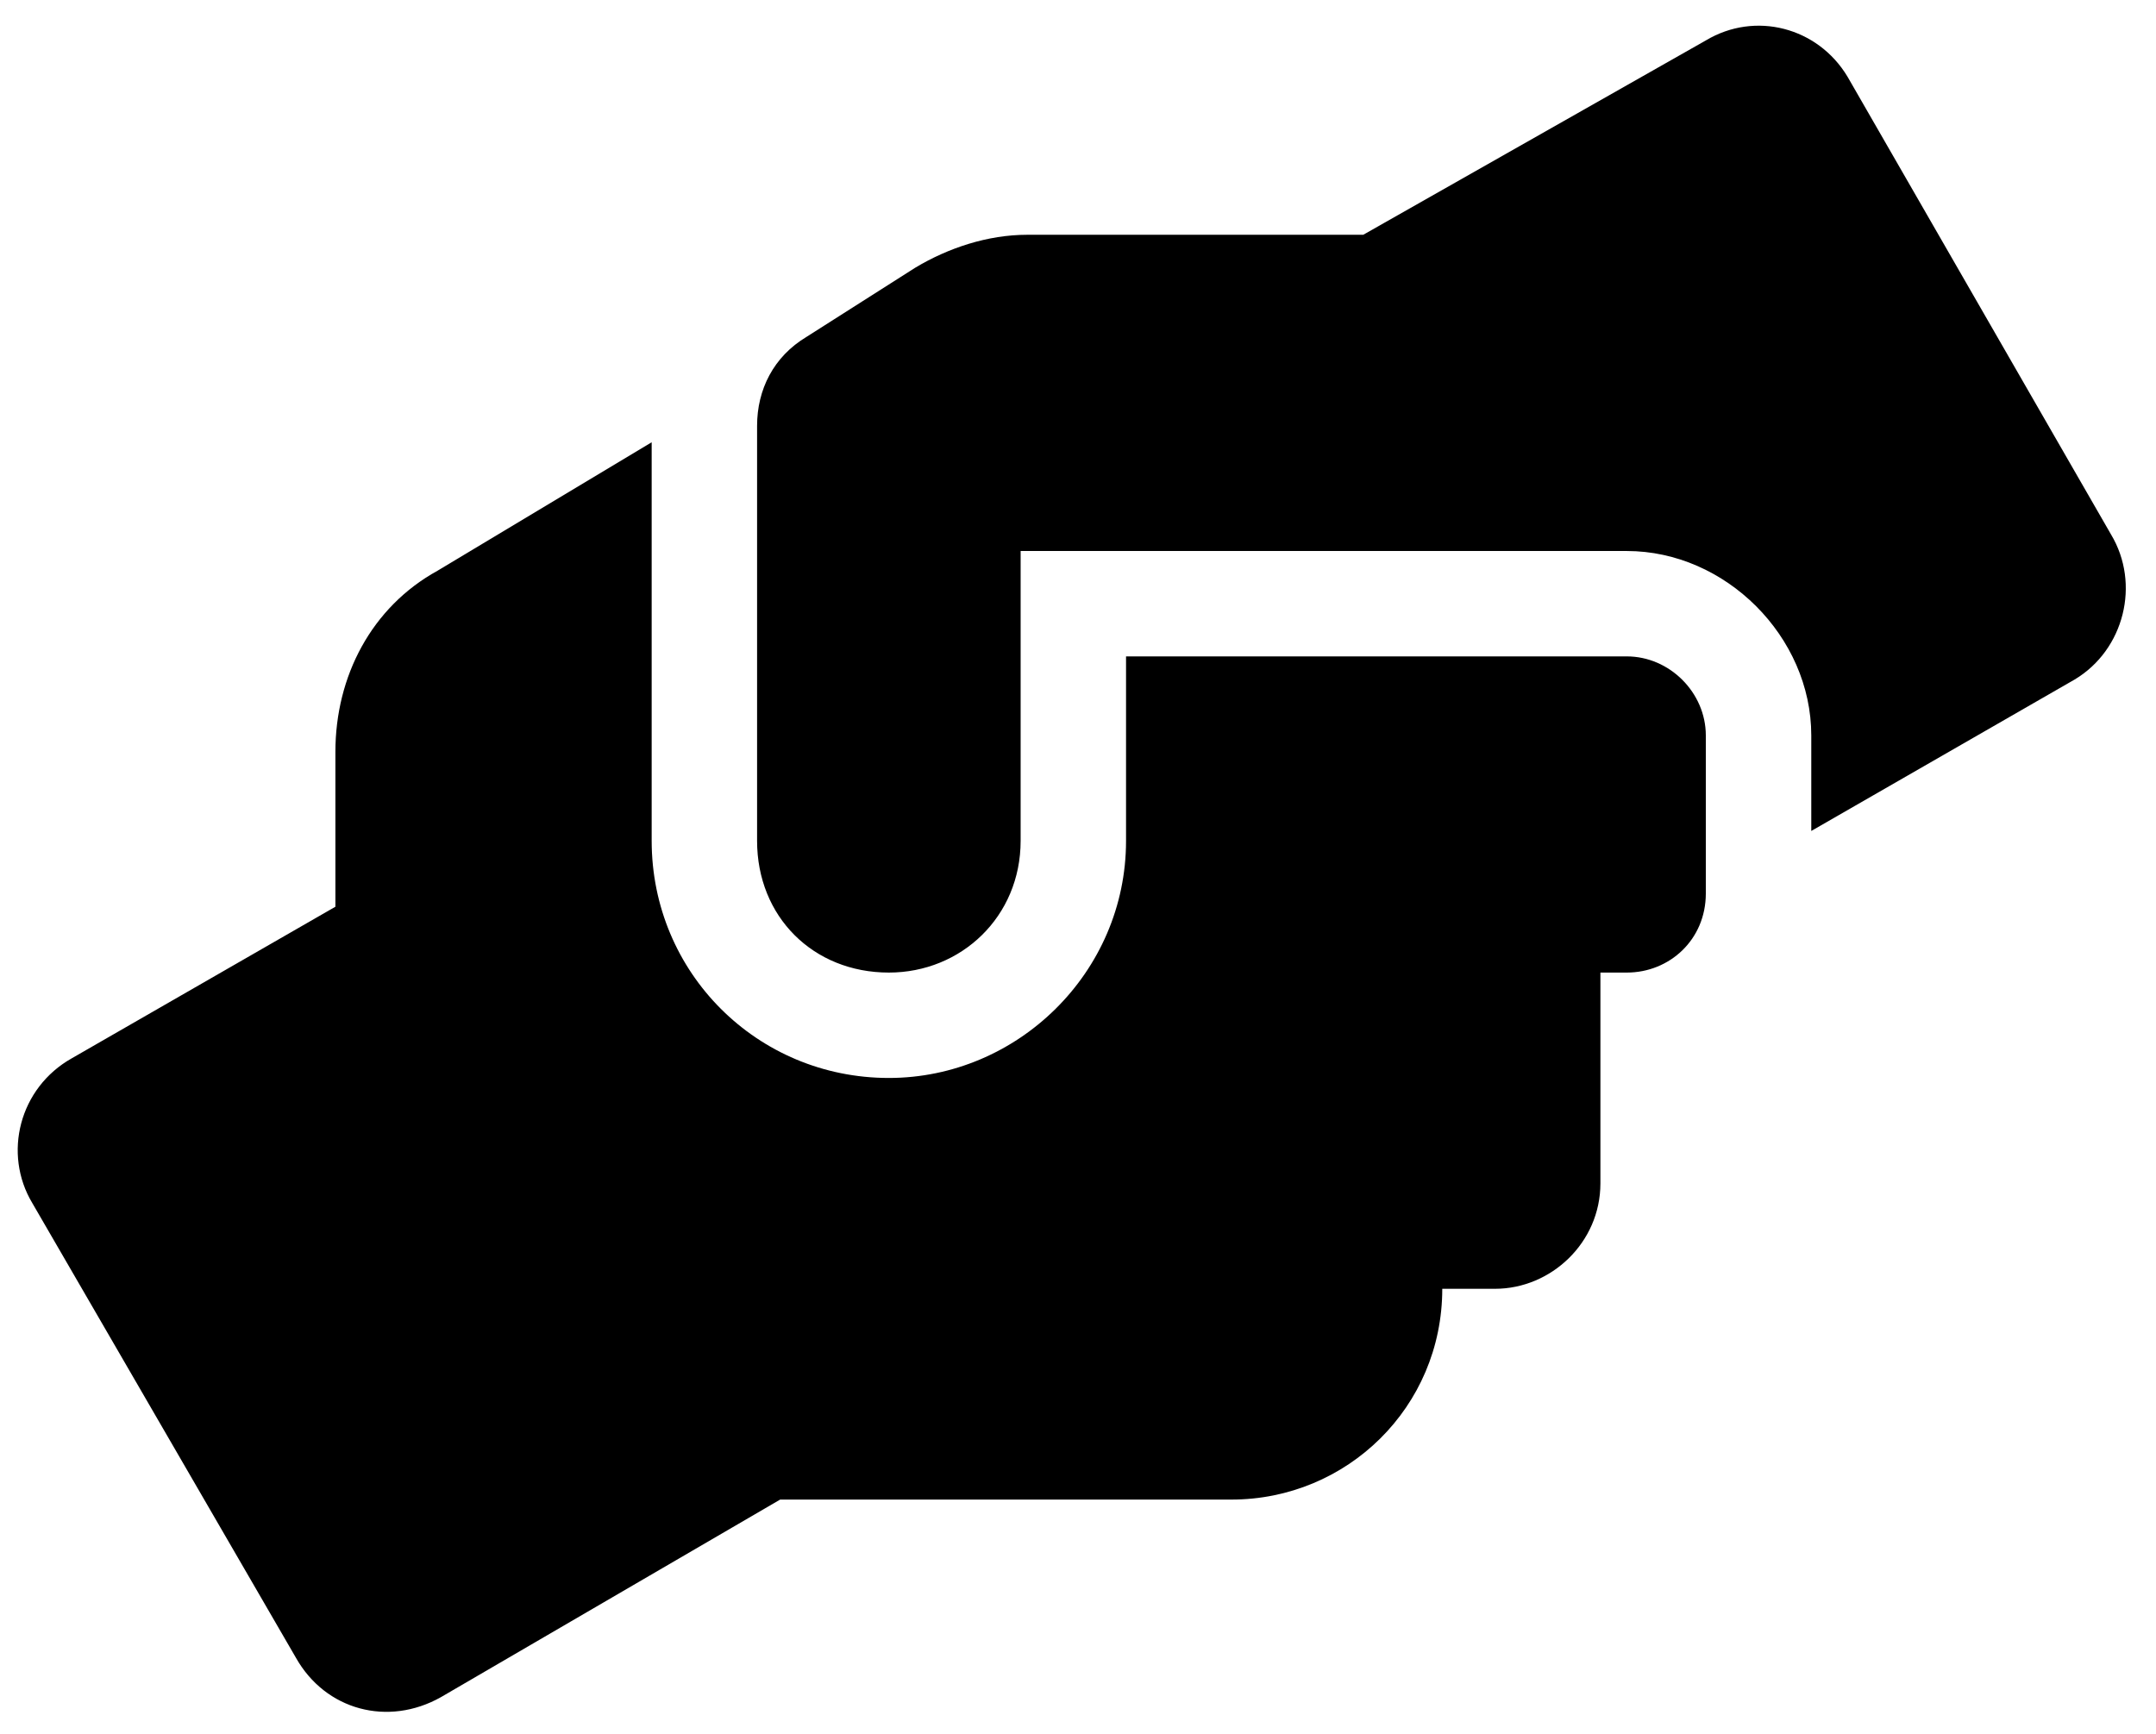 <svg width="46" height="37" viewBox="0 0 46 37" fill="none" xmlns="http://www.w3.org/2000/svg">
<path d="M34.709 14.007H24.025V17.943C24.025 20.754 21.706 23.003 18.964 23.003C16.153 23.003 13.904 20.754 13.904 17.943V9.438L9.335 12.179C7.93 12.953 7.156 14.428 7.156 16.045V19.349L1.534 22.582C0.409 23.214 0.058 24.62 0.69 25.674L6.313 35.374C6.946 36.498 8.281 36.85 9.406 36.217L16.645 32H26.274C28.734 32 30.772 30.032 30.772 27.502H31.897C33.092 27.502 34.146 26.518 34.146 25.253V20.754H34.709C35.622 20.754 36.395 20.051 36.395 19.067V15.694C36.395 14.78 35.622 14.007 34.709 14.007ZM45.041 11.406L39.418 1.636C38.785 0.582 37.45 0.231 36.395 0.863L29.086 5.01H21.916C21.073 5.01 20.23 5.291 19.527 5.713L17.207 7.189C16.504 7.611 16.153 8.314 16.153 9.087V17.943C16.153 19.559 17.348 20.754 18.964 20.754C20.511 20.754 21.776 19.559 21.776 17.943V11.758H34.709C36.817 11.758 38.645 13.585 38.645 15.694V17.732L44.267 14.499C45.322 13.866 45.673 12.46 45.041 11.406Z" fill="black"/>
</svg>
